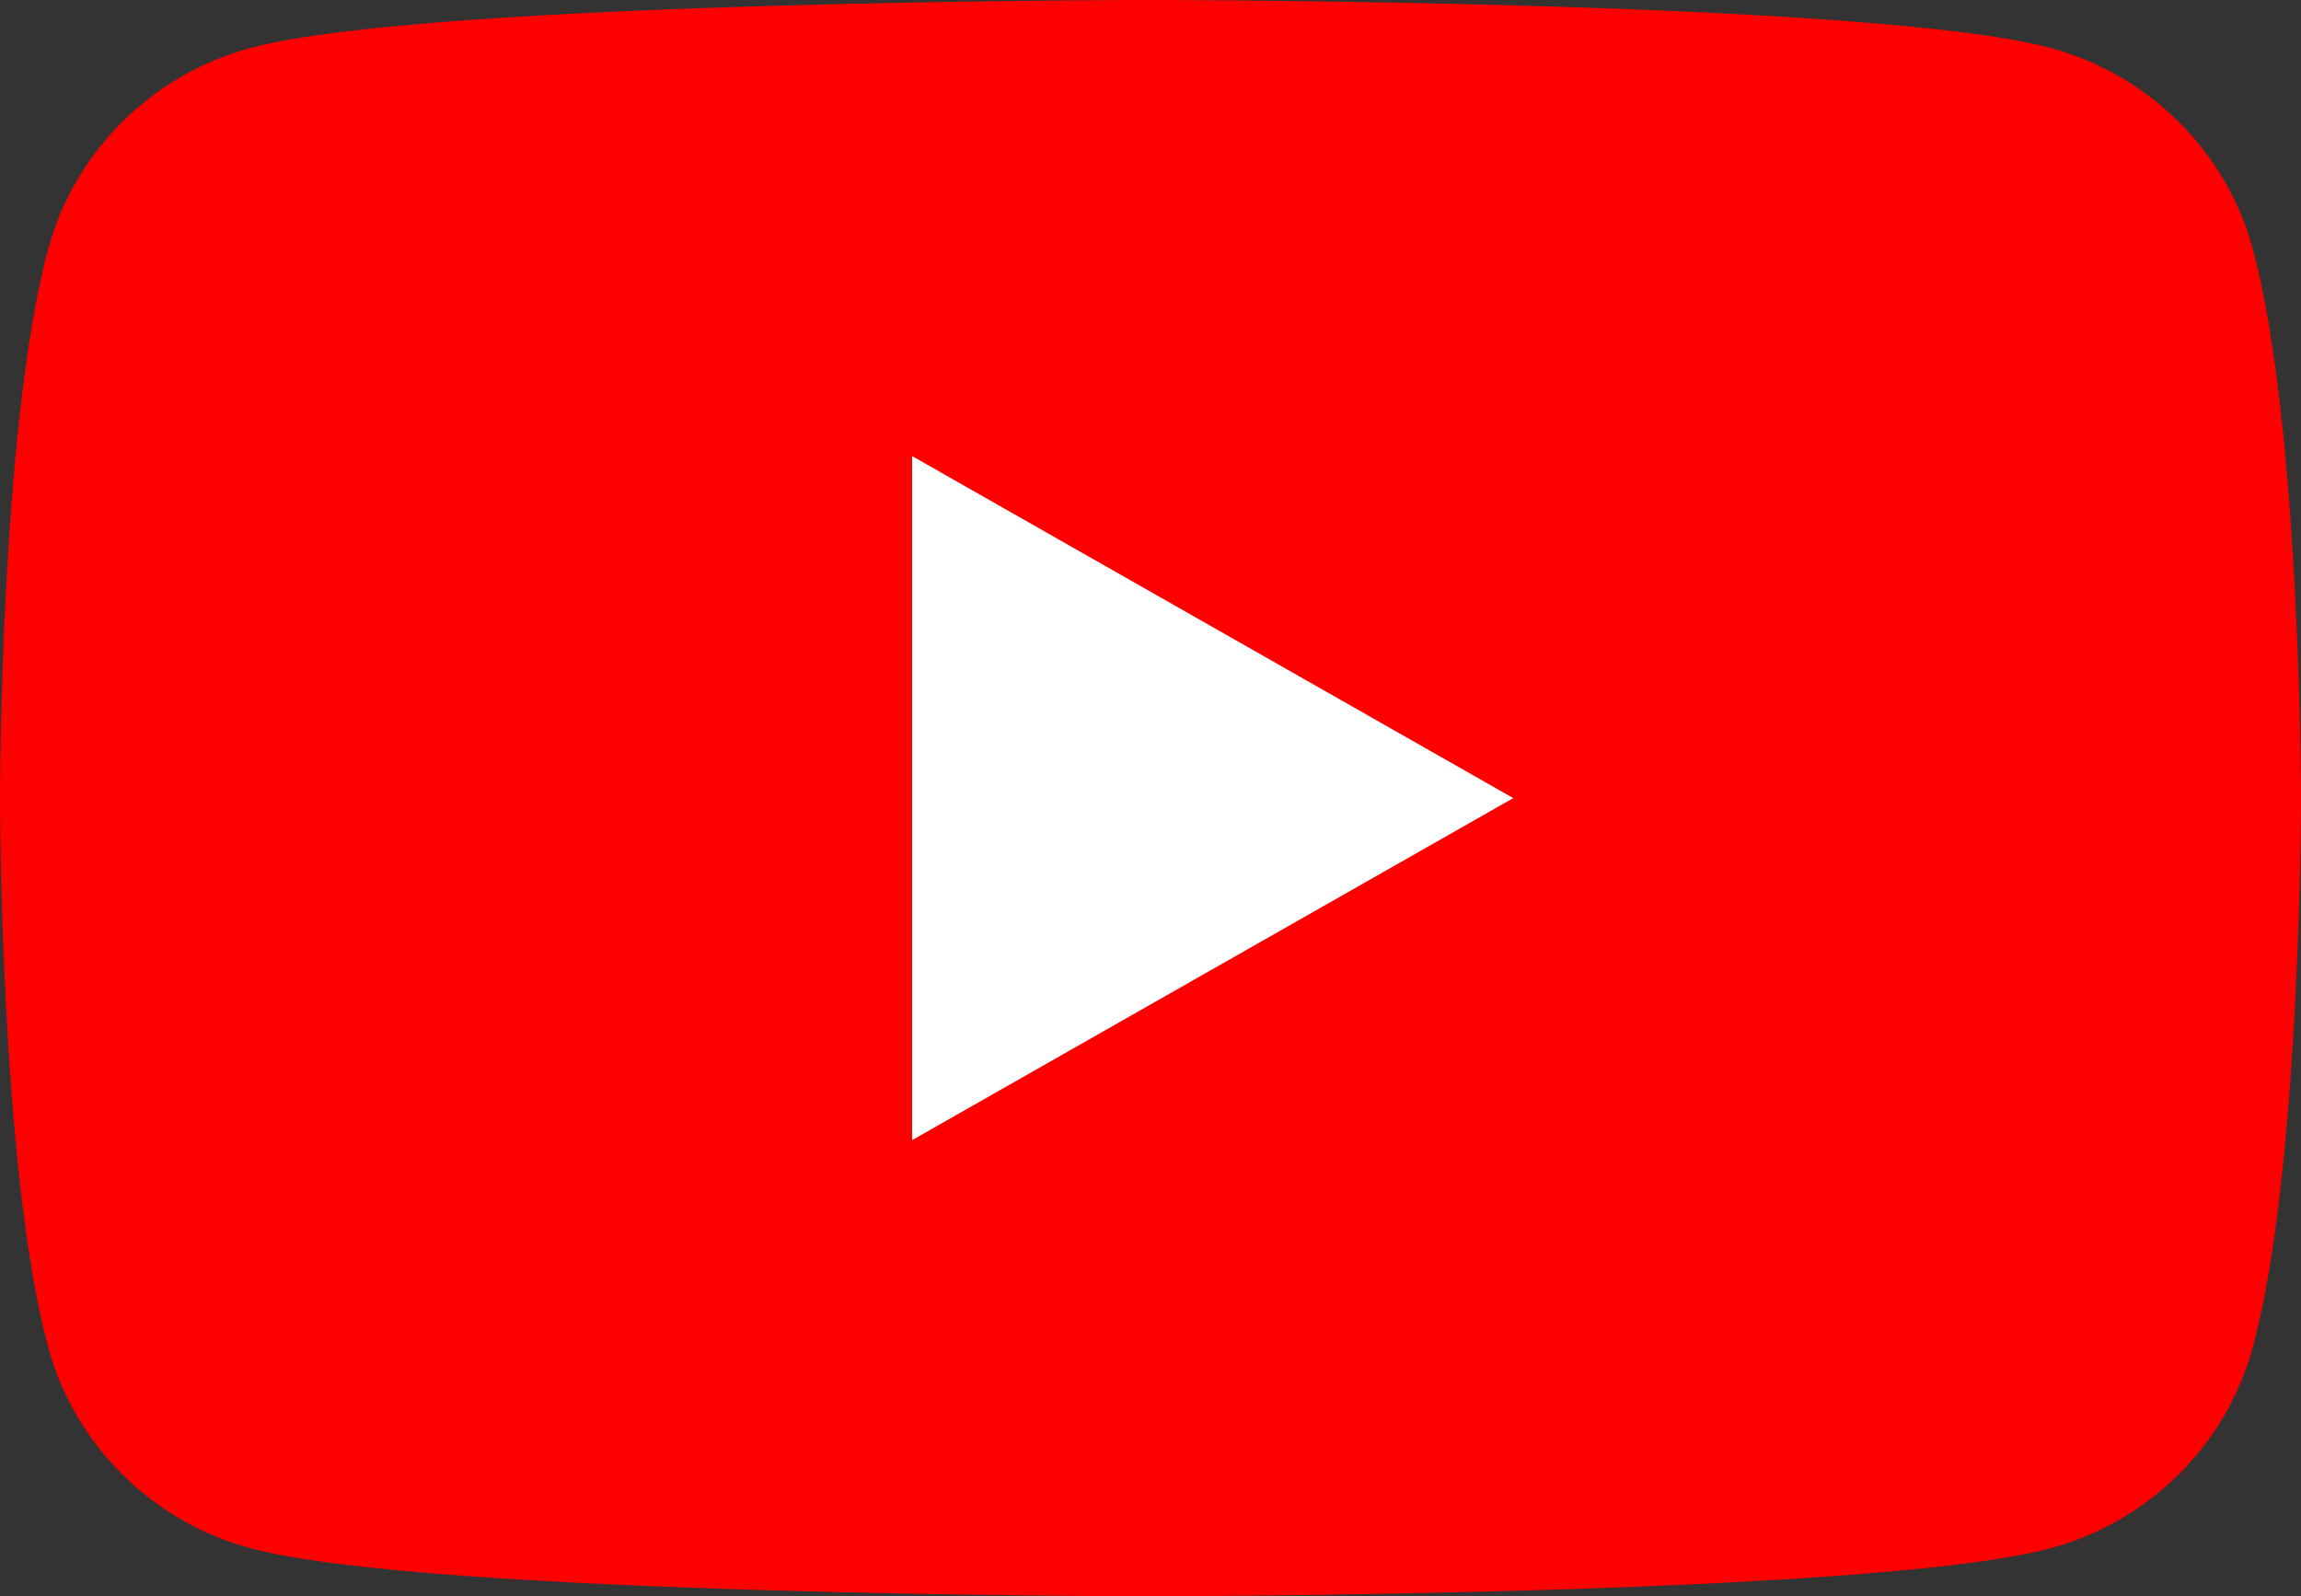 <?xml version="1.0" encoding="UTF-8"?> <svg xmlns="http://www.w3.org/2000/svg" width="111" height="77" viewBox="0 0 111 77" fill="none"><rect x="0" y="0" width="111" height="77" fill="#333333" stroke="none"/><g clip-path="url(#clip0_97_2678)"><path d="M108.679 12.024C107.4 7.289 103.644 3.567 98.865 2.3C90.213 7.15256e-07 55.5 0 55.5 0C55.5 0 20.787 7.15256e-07 12.134 2.3C7.356 3.567 3.6 7.289 2.321 12.024C7.15256e-07 20.599 0 38.5 0 38.5C0 38.5 7.15256e-07 56.401 2.321 64.976C3.6 69.711 7.356 73.433 12.134 74.7C20.787 77 55.5 77 55.5 77C55.5 77 90.213 77 98.865 74.7C103.644 73.433 107.4 69.711 108.679 64.976C111 56.401 111 38.5 111 38.5C111 38.5 110.991 20.599 108.679 12.024Z" fill="#FF0000"></path><path d="M44 55L73 38.5L44 22V55Z" fill="white"></path></g><defs><clipPath id="clip0_97_2678"><rect width="111" height="77" fill="white"></rect></clipPath></defs></svg> 